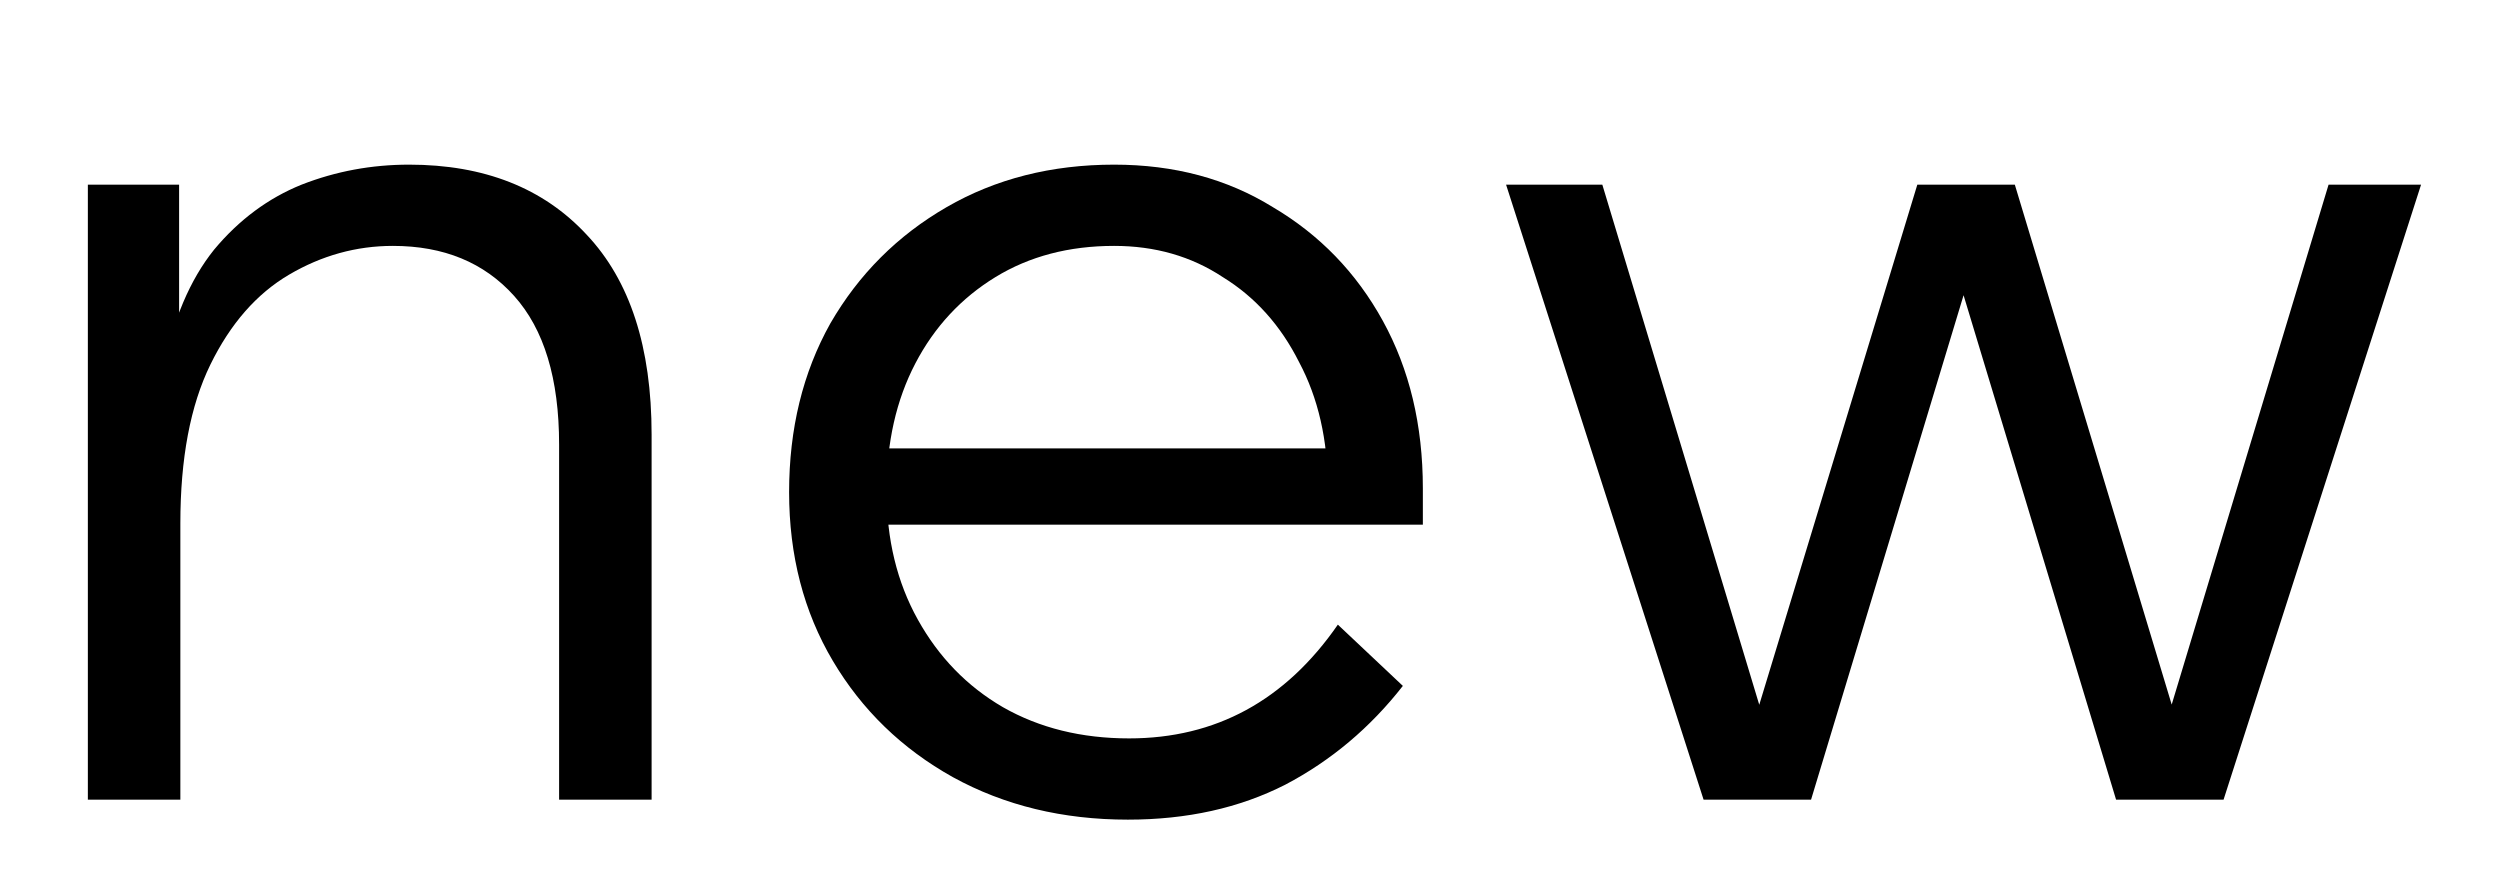 <?xml version="1.0" encoding="UTF-8"?> <svg xmlns="http://www.w3.org/2000/svg" width="14" height="5" viewBox="0 0 14 5" fill="none"><path d="M3.649 4.478H3.131V2.49C3.131 2.121 3.047 1.844 2.879 1.657C2.711 1.47 2.485 1.377 2.2 1.377C1.995 1.377 1.801 1.431 1.619 1.538C1.437 1.645 1.29 1.813 1.178 2.042C1.066 2.271 1.01 2.567 1.01 2.931V4.478H0.492V1.034H1.003V2.077H0.912C0.968 1.792 1.064 1.566 1.199 1.398C1.339 1.23 1.503 1.109 1.689 1.034C1.881 0.959 2.081 0.922 2.291 0.922C2.711 0.922 3.043 1.053 3.285 1.314C3.528 1.571 3.649 1.944 3.649 2.434V4.478Z" fill="black"></path><path d="M7.492 3.498L7.856 3.841C7.674 4.074 7.455 4.259 7.198 4.394C6.941 4.525 6.647 4.59 6.316 4.59C5.952 4.59 5.625 4.511 5.336 4.352C5.051 4.193 4.827 3.976 4.664 3.701C4.501 3.426 4.419 3.111 4.419 2.756C4.419 2.401 4.496 2.086 4.65 1.811C4.809 1.536 5.026 1.319 5.301 1.16C5.576 1.001 5.889 0.922 6.239 0.922C6.575 0.922 6.871 1.001 7.128 1.16C7.389 1.314 7.595 1.526 7.744 1.797C7.893 2.068 7.968 2.38 7.968 2.735V2.777H7.436V2.735C7.436 2.464 7.382 2.229 7.275 2.028C7.172 1.823 7.03 1.664 6.848 1.552C6.671 1.435 6.468 1.377 6.239 1.377C5.987 1.377 5.765 1.435 5.574 1.552C5.383 1.669 5.233 1.83 5.126 2.035C5.019 2.24 4.965 2.478 4.965 2.749C4.965 3.02 5.023 3.26 5.14 3.47C5.257 3.68 5.415 3.843 5.616 3.96C5.821 4.077 6.057 4.135 6.323 4.135C6.808 4.135 7.198 3.923 7.492 3.498ZM7.968 2.938H4.853V2.511H7.856L7.968 2.735V2.938Z" fill="black"></path><path d="M12.452 4.478H11.85L10.94 1.468H11.052L10.142 4.478H9.54L8.434 1.034H8.973L9.953 4.282H9.75L10.737 1.034H11.283L12.263 4.282H12.06L13.04 1.034H13.558L12.452 4.478Z" fill="black"></path></svg> 